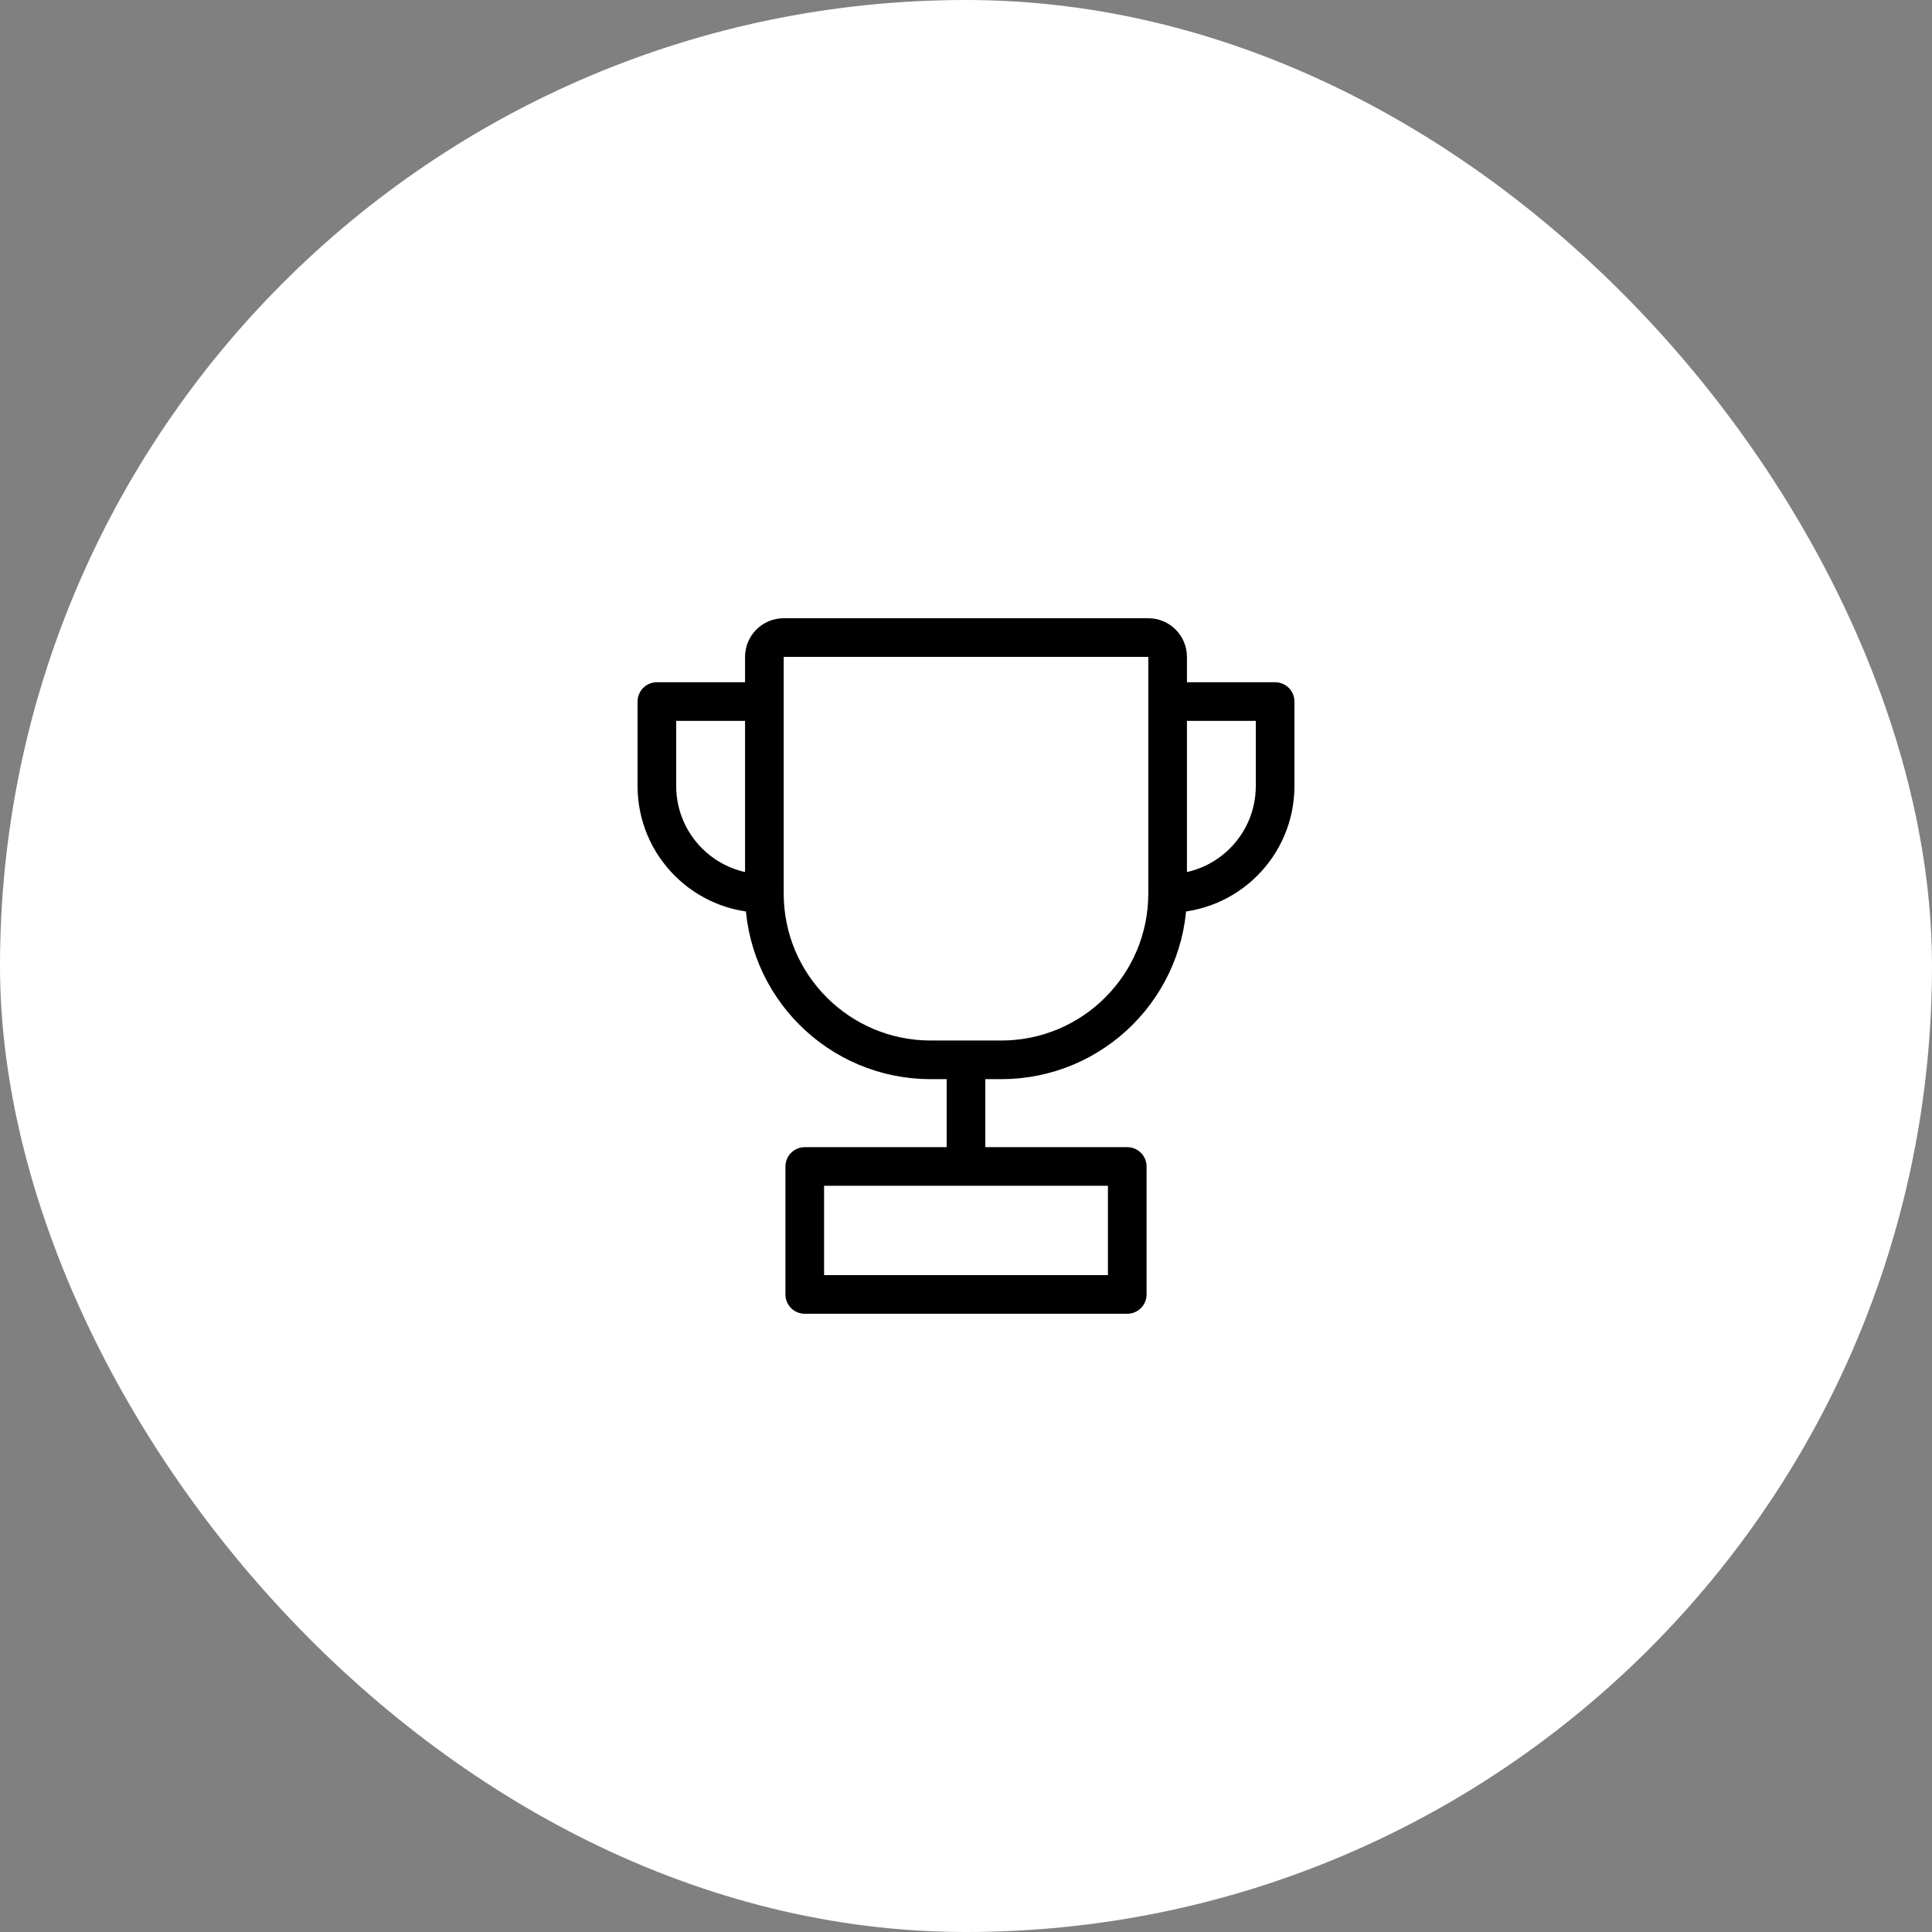 <svg width="100" height="100" viewBox="0 0 100 100" fill="none" xmlns="http://www.w3.org/2000/svg">
<rect x="0" y="0" width="100" height="100" fill="#808080" stroke="none"/>
<rect width="100" height="100" rx="50" fill="white"/>
<path d="M39.564 36.312V34C39.564 33.448 40.011 33 40.564 33H59.436C59.989 33 60.436 33.448 60.436 34V36.312M39.564 36.312H34V40.683C34 43.756 36.491 46.247 39.564 46.247V46.247M39.564 36.312V46.247M39.564 46.247V46.247C39.564 51.002 43.419 54.857 48.174 54.857H50M60.436 36.312H66V40.683C66 43.756 63.509 46.247 60.436 46.247V46.247M60.436 36.312V46.247M60.436 46.247V46.247C60.436 51.002 56.581 54.857 51.826 54.857H50M50 54.857V60.377M50 60.377H41.654V67H58.346V60.377H50Z" stroke="black" stroke-width="2" stroke-linecap="round" stroke-linejoin="round"/>
</svg>
